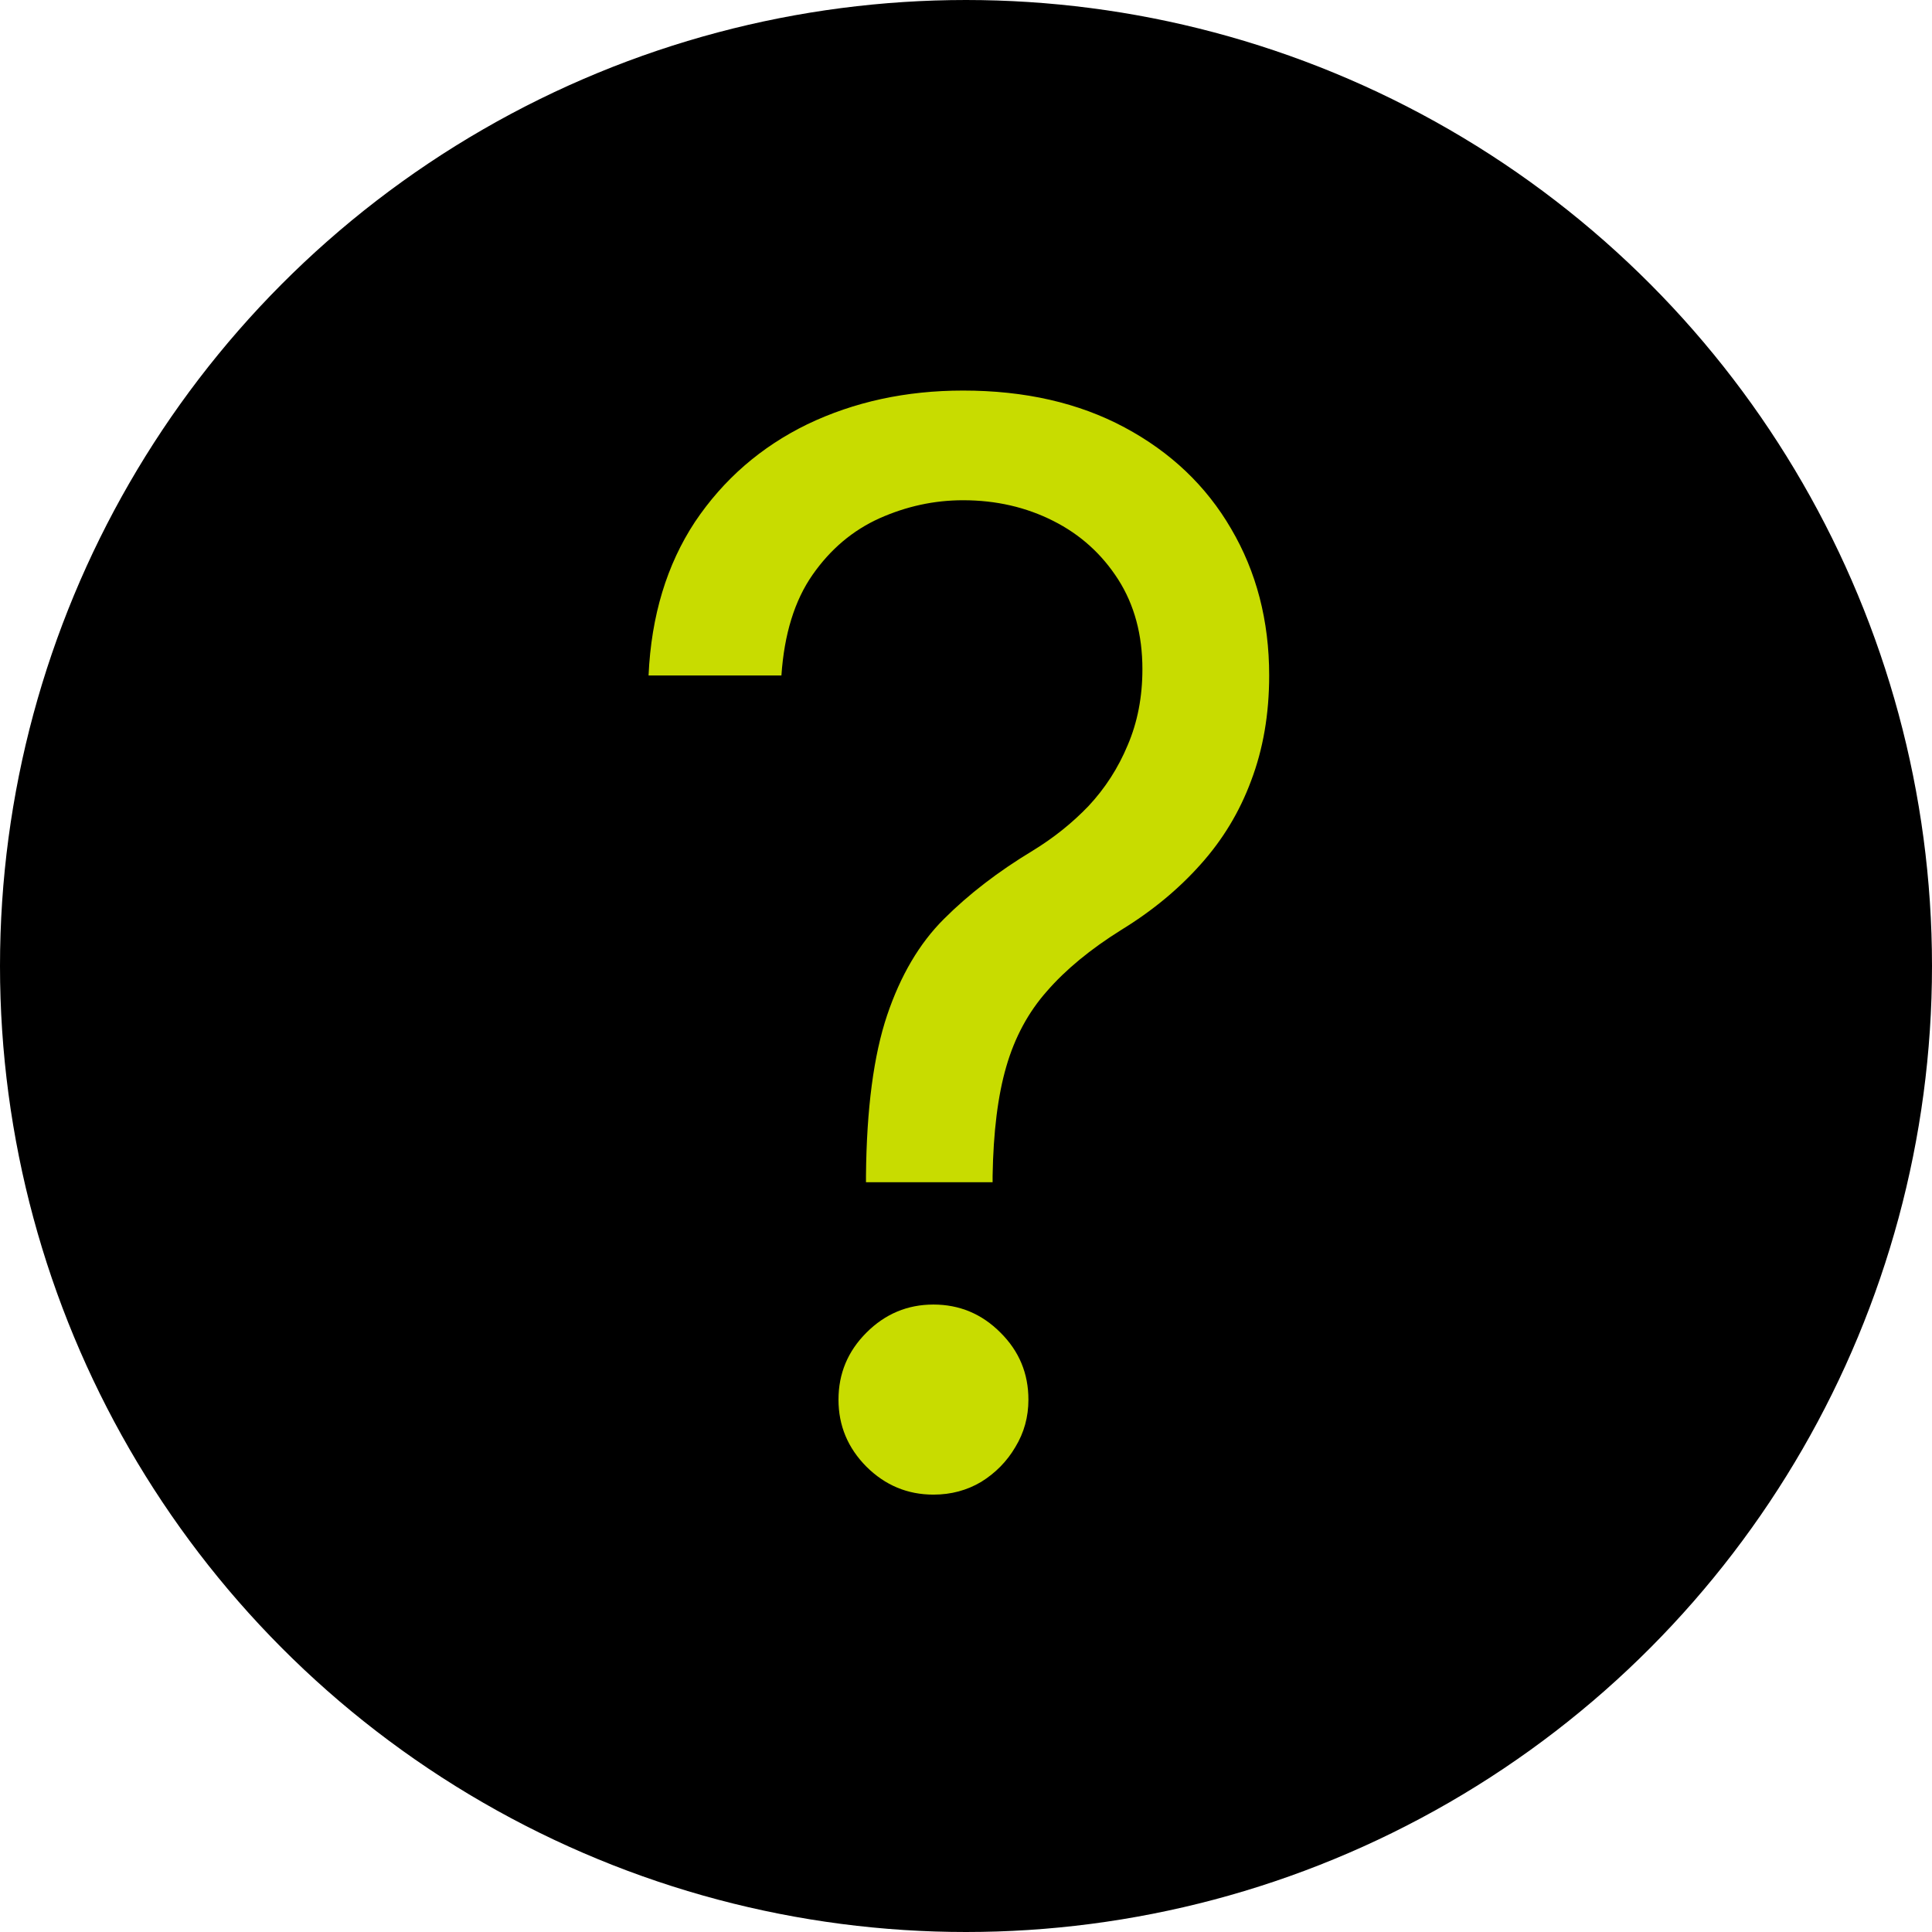 <svg width="13" height="13" viewBox="0 0 13 13" fill="none" xmlns="http://www.w3.org/2000/svg">
<circle cx="6.5" cy="6.5" r="6.15" fill="black" stroke="black" stroke-width="0.7"/>
<path d="M5.827 7.955V7.912C5.831 7.46 5.879 7.1 5.969 6.832C6.059 6.565 6.186 6.348 6.352 6.183C6.518 6.017 6.717 5.864 6.949 5.724C7.088 5.639 7.214 5.539 7.325 5.423C7.436 5.304 7.524 5.168 7.588 5.014C7.654 4.86 7.687 4.69 7.687 4.503C7.687 4.271 7.633 4.07 7.524 3.899C7.415 3.729 7.27 3.597 7.087 3.505C6.905 3.413 6.703 3.366 6.48 3.366C6.286 3.366 6.099 3.407 5.919 3.487C5.739 3.568 5.589 3.694 5.468 3.867C5.347 4.04 5.277 4.266 5.258 4.545H4.364C4.382 4.143 4.487 3.799 4.676 3.512C4.868 3.226 5.12 3.007 5.432 2.855C5.747 2.704 6.096 2.628 6.48 2.628C6.897 2.628 7.259 2.711 7.567 2.876C7.877 3.042 8.116 3.269 8.284 3.558C8.454 3.847 8.54 4.176 8.54 4.545C8.54 4.806 8.499 5.041 8.419 5.252C8.341 5.463 8.227 5.651 8.078 5.817C7.931 5.982 7.754 6.129 7.545 6.257C7.337 6.387 7.17 6.525 7.045 6.669C6.919 6.811 6.828 6.98 6.771 7.177C6.714 7.373 6.684 7.618 6.679 7.912V7.955H5.827ZM6.281 10.057C6.106 10.057 5.956 9.994 5.83 9.869C5.705 9.743 5.642 9.593 5.642 9.418C5.642 9.242 5.705 9.092 5.83 8.967C5.956 8.841 6.106 8.778 6.281 8.778C6.456 8.778 6.607 8.841 6.732 8.967C6.858 9.092 6.92 9.242 6.92 9.418C6.92 9.534 6.891 9.64 6.832 9.737C6.775 9.834 6.698 9.912 6.601 9.972C6.506 10.028 6.4 10.057 6.281 10.057Z" fill="#C8DC00"/>
</svg>

